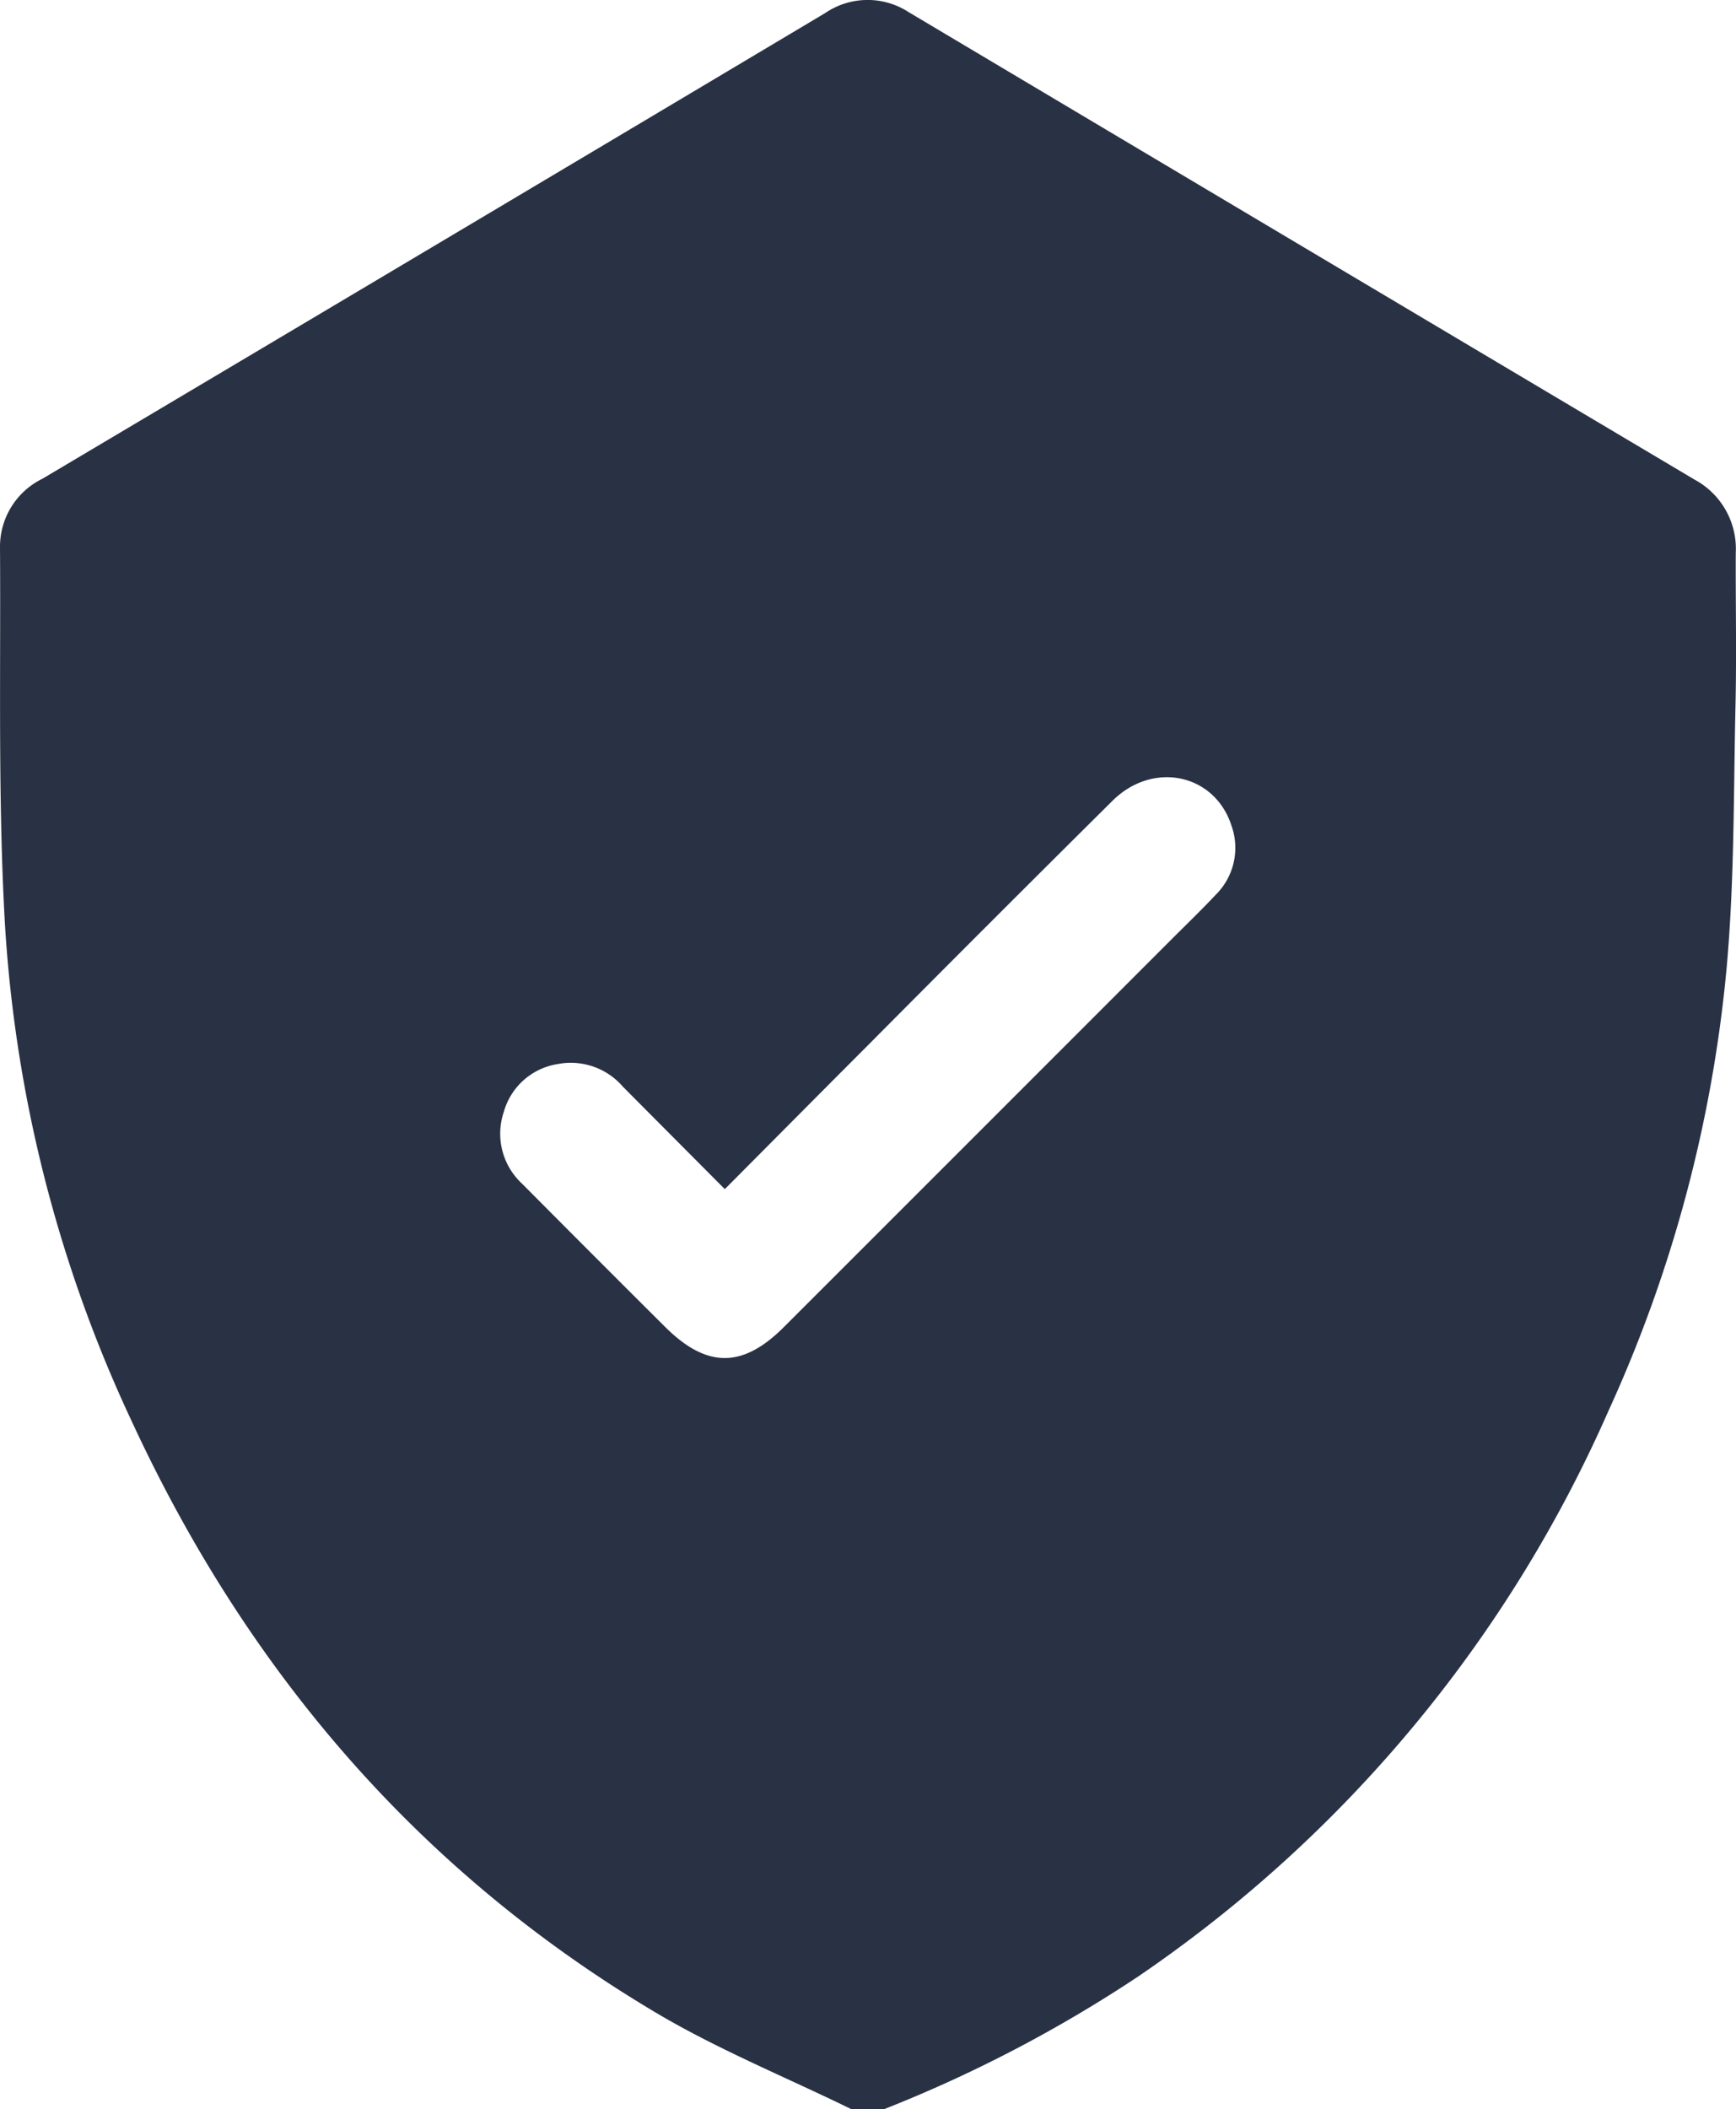 <svg xmlns="http://www.w3.org/2000/svg" width="96.495" height="117.191" viewBox="0 0 96.495 117.191">
    <g data-name="Group 10917">
        <path data-name="Path 25807" d="M-3978.361 820.256h-1.831c-3.651-1.785-7.447-3.325-10.927-5.4-13.174-7.845-22.69-19.013-29.094-32.876a75.748 75.748 0 0 1-7.031-27.726c-.383-6.923-.219-13.878-.265-20.818a4.2 4.2 0 0 1 2.361-3.772q21.769-12.918 43.514-25.878a4.183 4.183 0 0 1 4.627-.05q21.843 13 43.7 25.984a4.36 4.36 0 0 1 2.28 4.058c-.013 2.823.049 5.647-.015 8.468-.11 4.877-.055 9.774-.495 14.625a75.979 75.979 0 0 1-6.568 24.592 74.094 74.094 0 0 1-26.125 31.414 75.659 75.659 0 0 1-14.131 7.379zm-8.86-51.119c-1.967-1.977-3.822-3.837-5.672-5.7a3.824 3.824 0 0 0-3.616-1.249 3.709 3.709 0 0 0-3 2.669 3.78 3.78 0 0 0 1.028 3.986q3.951 3.978 7.926 7.933c2.316 2.315 4.314 2.328 6.609.035q10.765-10.758 21.524-21.521c.836-.836 1.689-1.656 2.5-2.52a3.661 3.661 0 0 0 .87-3.81c-.922-2.9-4.36-3.64-6.62-1.4q-6.865 6.809-13.678 13.67c-2.589 2.591-5.166 5.189-7.87 7.907z" transform="translate(4027.509 -703.065)" style="fill:#293244"/>
    </g>
</svg>
